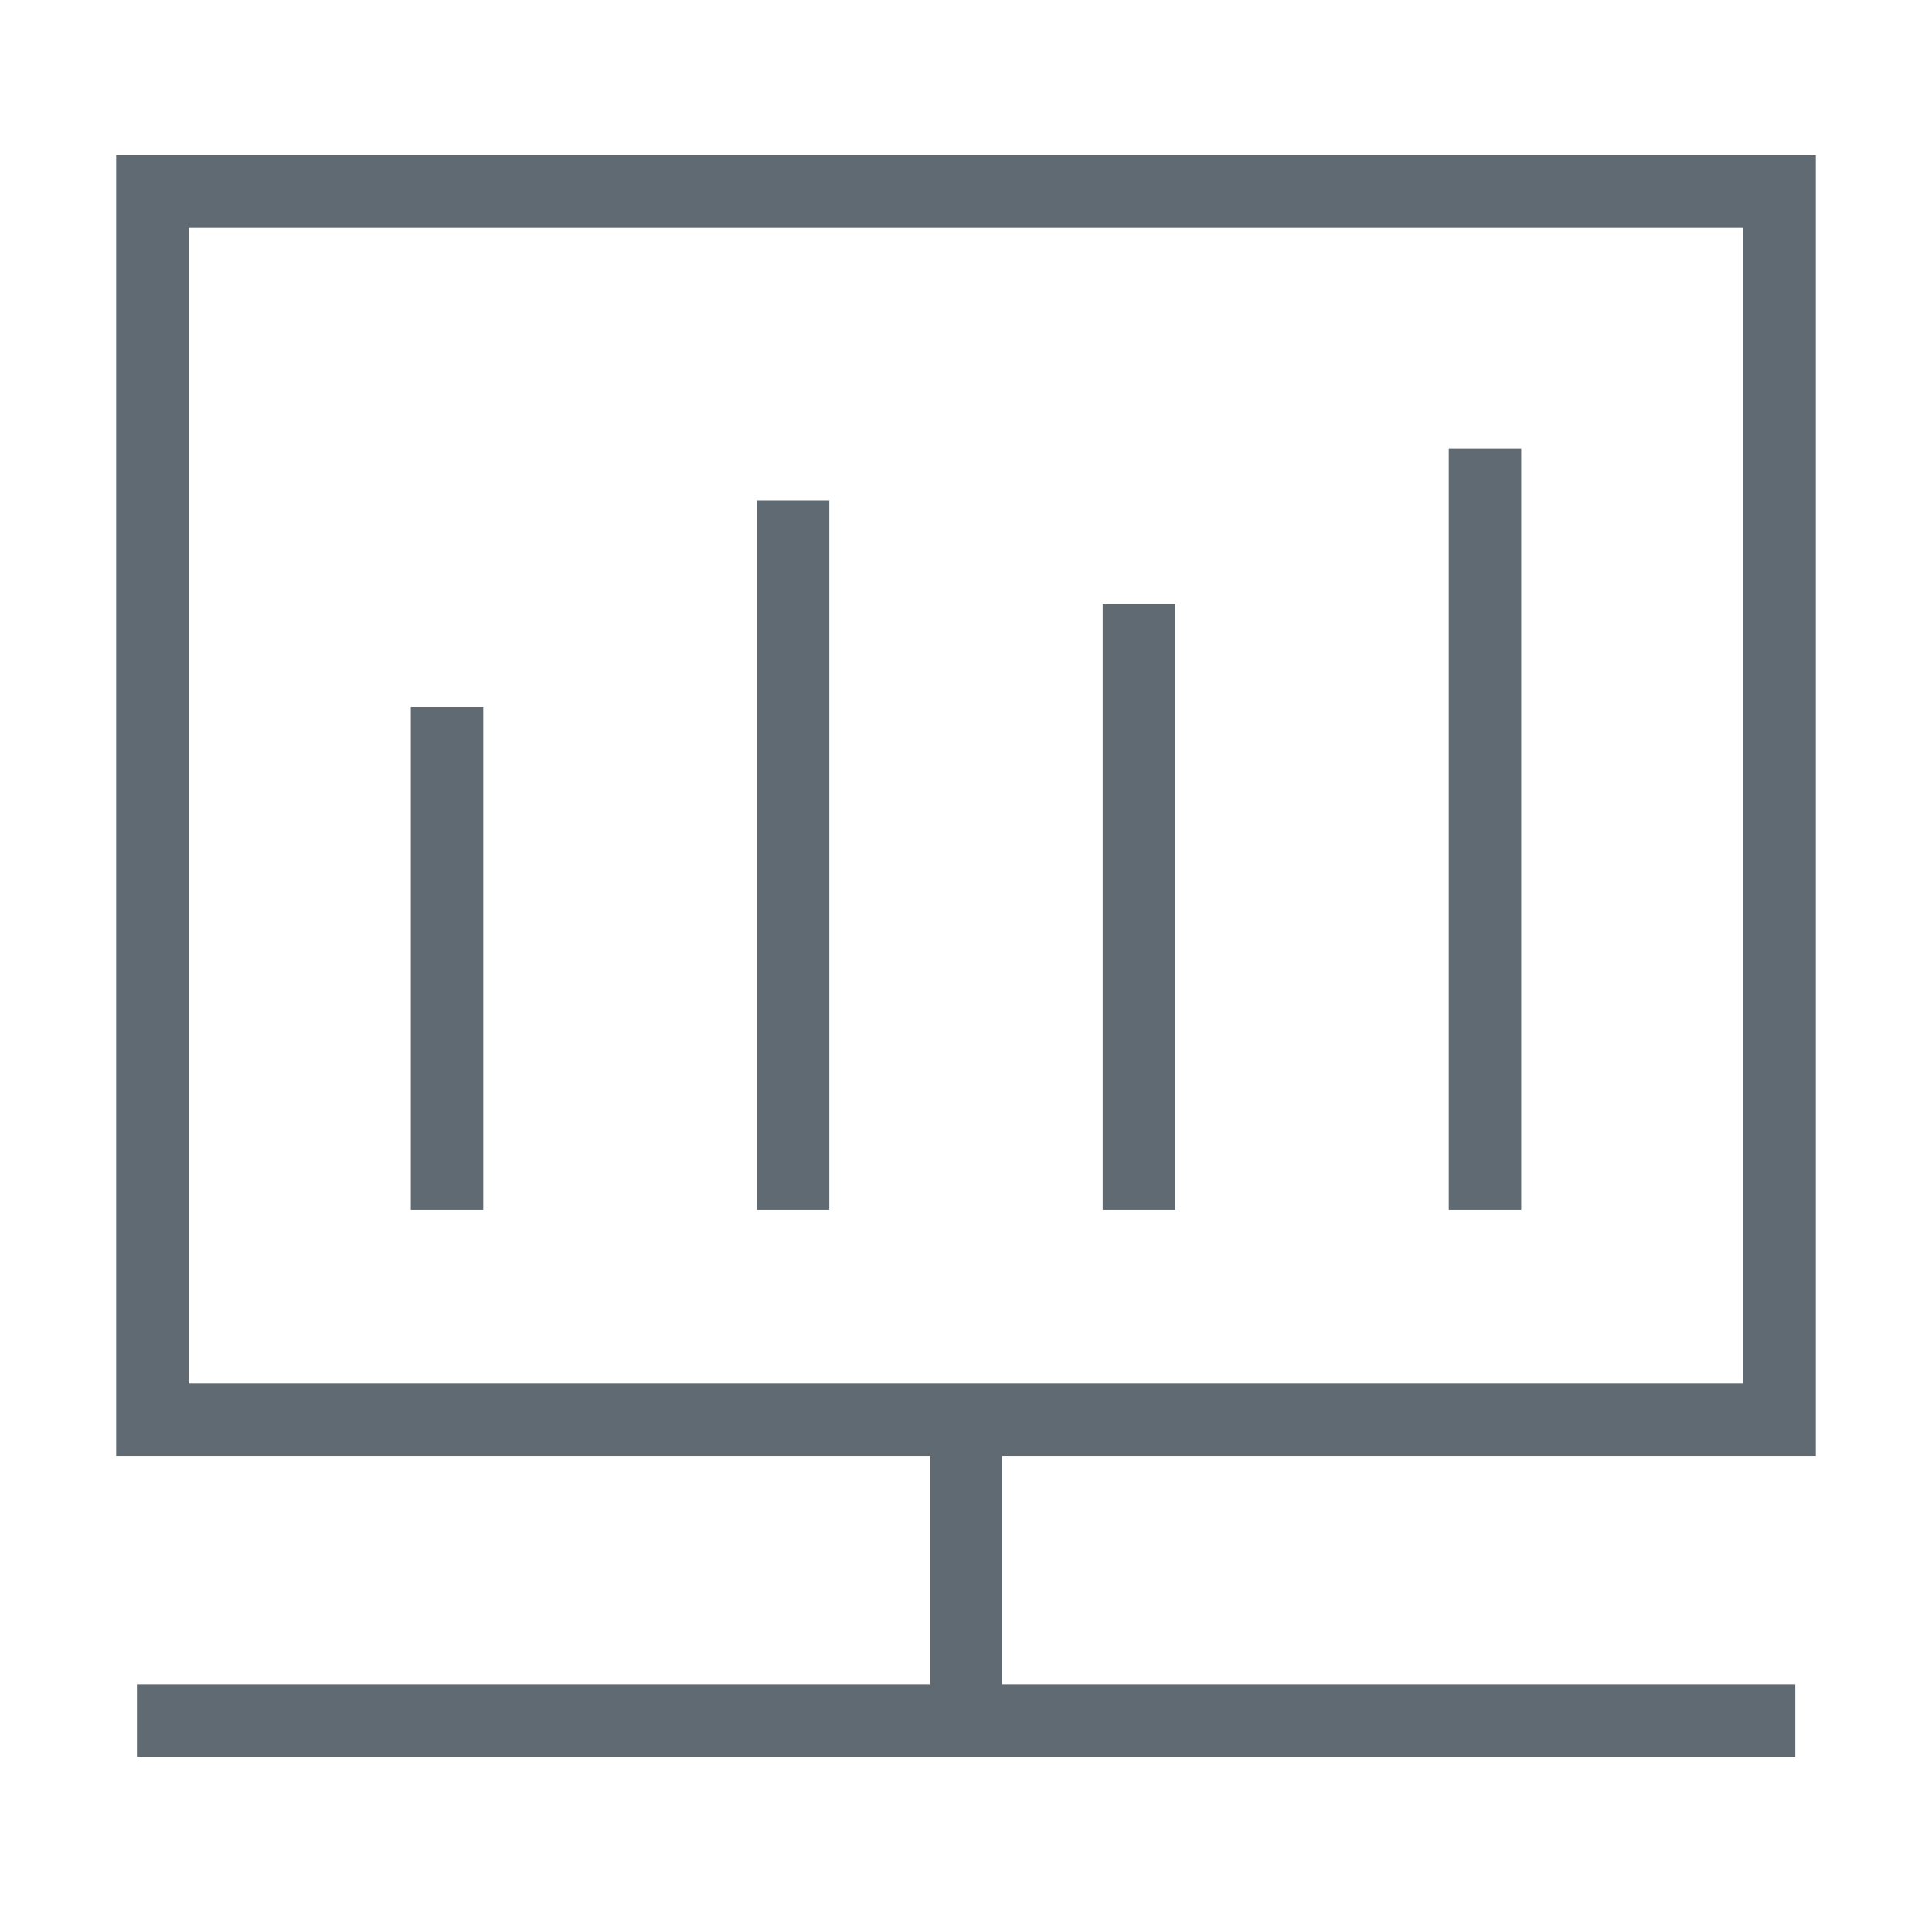 <svg id="图层_1" data-name="图层 1" xmlns="http://www.w3.org/2000/svg" viewBox="0 0 80 80"><defs><style>.cls-1{fill:#606a72;}</style></defs><title>画板 29</title><path class="cls-1" d="M75.19,60.29H4.81V6.43H75.19Zm-67.38-3H72.19V9.43H7.81Z"/><rect class="cls-1" x="5.67" y="69.74" width="68.67" height="3"/><rect class="cls-1" x="17.01" y="29.28" width="3" height="20.83"/><rect class="cls-1" x="31.34" y="20.72" width="3" height="29.39"/><rect class="cls-1" x="45.66" y="25" width="3" height="25.11"/><rect class="cls-1" x="59.99" y="18.58" width="3" height="31.53"/><rect class="cls-1" x="38.5" y="58.79" width="3" height="12.45"/></svg>